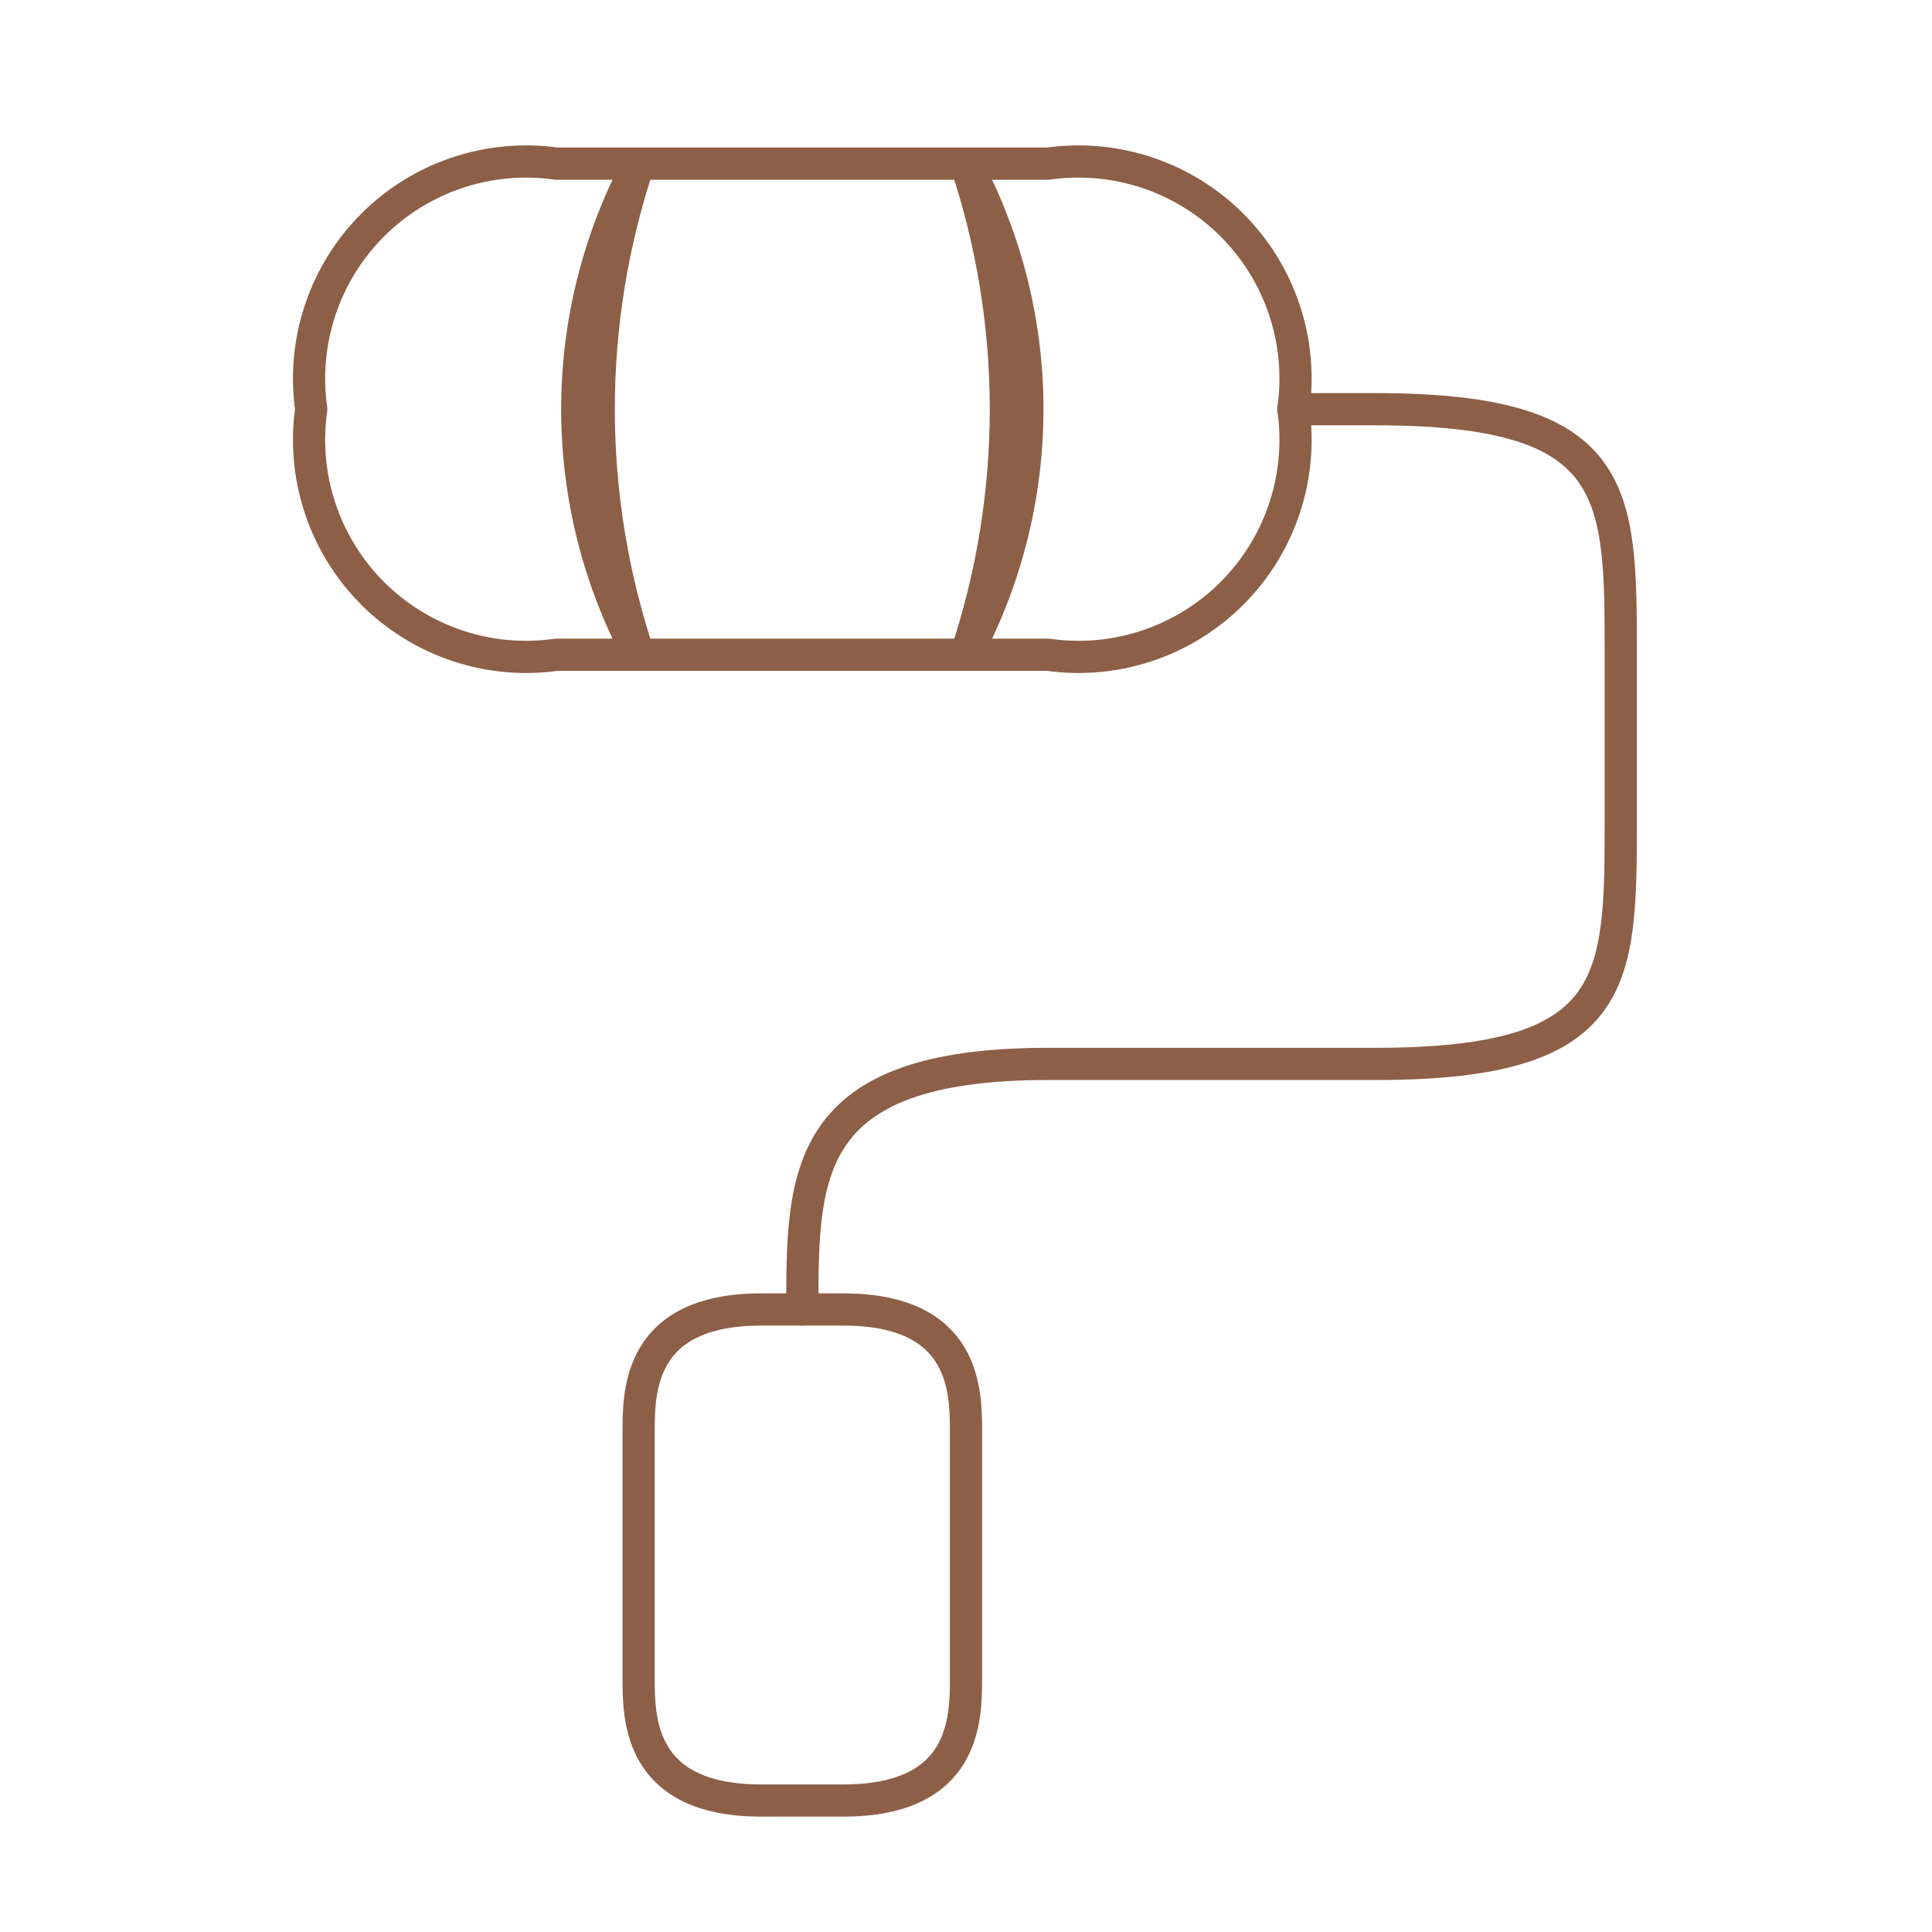<svg width="60" height="60" viewBox="0 0 60 60" fill="none" xmlns="http://www.w3.org/2000/svg">
<g clip-path="url(#clip0_2109_473)">
<path d="M24.917 40.666C24.917 36.447 24.917 33.041 32.542 33.041H42.709C50.334 33.041 50.334 30.5 50.334 25.416V20.333C50.334 15.25 50.334 12.708 42.709 12.708H40.167" stroke="#8D5F47" stroke-linecap="round" stroke-linejoin="round"/>
<path d="M29.999 5.083H19.833C18.181 10.032 18.181 15.384 19.833 20.333H29.999C31.651 15.384 31.651 10.032 29.999 5.083Z" stroke="#8D5F47" stroke-linecap="round" stroke-linejoin="round"/>
<path d="M19.833 5.083H17.291C16.256 4.935 15.2 5.031 14.207 5.362C13.214 5.693 12.313 6.25 11.573 6.99C10.833 7.73 10.276 8.632 9.945 9.624C9.614 10.617 9.518 11.672 9.666 12.708C9.518 13.744 9.614 14.8 9.945 15.792C10.276 16.785 10.833 17.687 11.573 18.427C12.313 19.166 13.214 19.724 14.207 20.055C15.2 20.386 16.256 20.481 17.291 20.333H19.833C18.581 17.986 17.927 15.368 17.927 12.708C17.927 10.049 18.581 7.43 19.833 5.083Z" stroke="#8D5F47" stroke-linecap="round" stroke-linejoin="round"/>
<path d="M32.542 5.083H30C31.252 7.43 31.906 10.049 31.906 12.708C31.906 15.368 31.252 17.986 30 20.333H32.542C33.577 20.481 34.633 20.386 35.626 20.055C36.618 19.724 37.52 19.166 38.26 18.427C39 17.687 39.557 16.785 39.888 15.792C40.219 14.8 40.314 13.744 40.167 12.708C40.314 11.672 40.219 10.617 39.888 9.624C39.557 8.632 39 7.73 38.26 6.99C37.52 6.25 36.618 5.693 35.626 5.362C34.633 5.031 33.577 4.935 32.542 5.083Z" stroke="#8D5F47" stroke-linecap="round" stroke-linejoin="round"/>
<path d="M23.645 55.917H26.187C30 55.917 30 53.375 30 52.105V44.48C30 43.209 30 40.667 26.187 40.667H23.645C19.833 40.667 19.833 43.209 19.833 44.48V52.105C19.833 53.375 19.833 55.917 23.645 55.917Z" stroke="#8D5F47" stroke-linecap="round" stroke-linejoin="round"/>
</g>
<defs>
<clipPath id="clip0_2109_473">
<rect width="60" height="60" fill="white"/>
</clipPath>
</defs>
</svg>
